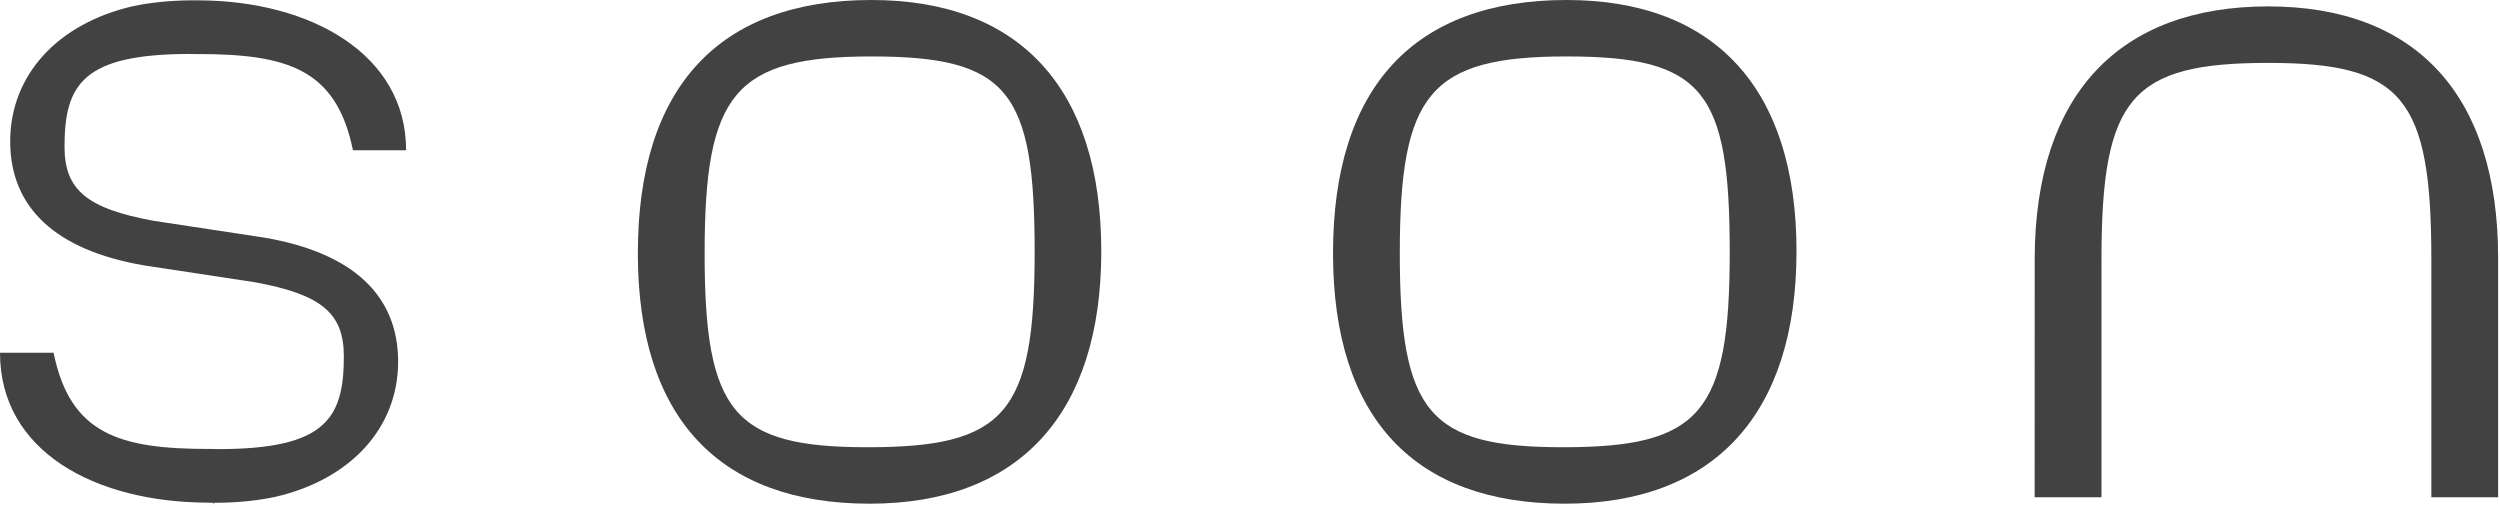<svg width="508" height="103" viewBox="0 0 508 103" fill="none" xmlns="http://www.w3.org/2000/svg">
<g clip-path="url(#clip0_4013_2)">
<path d="M177.08 0C146.03 0 129.61 17.79 129.61 51.46C129.61 85.13 146.33 102.35 176.7 102.35C207.07 102.35 223.78 84.14 223.78 51.07C223.78 18 207.2 0 177.08 0ZM176.32 90.88C149.07 90.88 143.18 83.88 143.18 51.46C143.18 19.04 149.2 11.47 177.08 11.47C204.96 11.47 210.24 18.54 210.24 51.28C210.24 84.02 204.22 90.88 176.32 90.88Z" fill="#424242"/>
<path d="M318.34 0C287.29 0 270.87 17.79 270.87 51.46C270.87 85.13 287.59 102.35 317.95 102.35C348.31 102.35 365.05 84.14 365.05 51.07C365.05 18 348.46 0 318.34 0ZM317.58 90.88C290.33 90.88 284.44 83.88 284.44 51.46C284.44 19.04 290.46 11.47 318.34 11.47C346.22 11.47 351.48 18.54 351.48 51.28C351.48 84.02 345.46 90.88 317.58 90.88Z" fill="#424242"/>
<path d="M460.91 12.78C488.14 12.78 494.03 19.83 494.05 52.48V101.04H507.62V52.41C507.62 19.44 491.03 1.3 460.91 1.3C430.79 1.3 413.55 19 413.45 52.48V52.92L413.44 101.04H427.02V52.48C427.06 19.83 433.08 12.78 460.91 12.78Z" fill="#424242"/>
<path d="M43.52 102.16H43.64H43.75H43.79C48.07 102.16 52.12 101.76 55.91 100.97C71.32 97.42 80.9 86.89 80.9 73.48C80.9 60.07 71.77 51.39 53.76 48.29L31.19 44.86C17.67 42.38 13.11 38.59 13.11 29.81C13.11 17.08 16.91 11.01 38.51 10.96L38.95 10.98C39.13 10.95 39.32 10.98 39.47 10.98C39.56 10.98 39.64 10.99 39.74 10.99L40.12 10.98C58.41 10.98 68.35 14.02 71.72 30.53H82.52C82.53 11.06 63.21 0.15 40.37 0.07H38.92C38.85 0.06 38.78 0.07 38.71 0.07H38.58C34.48 0.12 30.61 0.5 27.05 1.25C11.65 4.78 2.07 15.32 2.07 28.73C2.07 42.14 11.21 50.81 29.22 53.92L51.79 57.35C65.31 59.83 69.87 63.63 69.87 72.41C69.87 85.18 66.03 91.26 44.23 91.26C44.16 91.26 44.1 91.26 44.04 91.25L43.83 91.23C43.6 91.25 43.33 91.24 43.14 91.23C43.05 91.23 42.97 91.22 42.87 91.22L42.49 91.23C24.2 91.23 14.26 88.19 10.89 71.68H0C0 91.79 19.39 102.06 42.22 102.14L42.66 102.16H43.37L43.45 102.61L43.52 102.17V102.16Z" fill="#424242"/>
</g>
<defs>
<clipPath id="clip0_4013_2">
<rect width="507.61" height="102.6" fill="white"/>
</clipPath>
</defs>
</svg>
